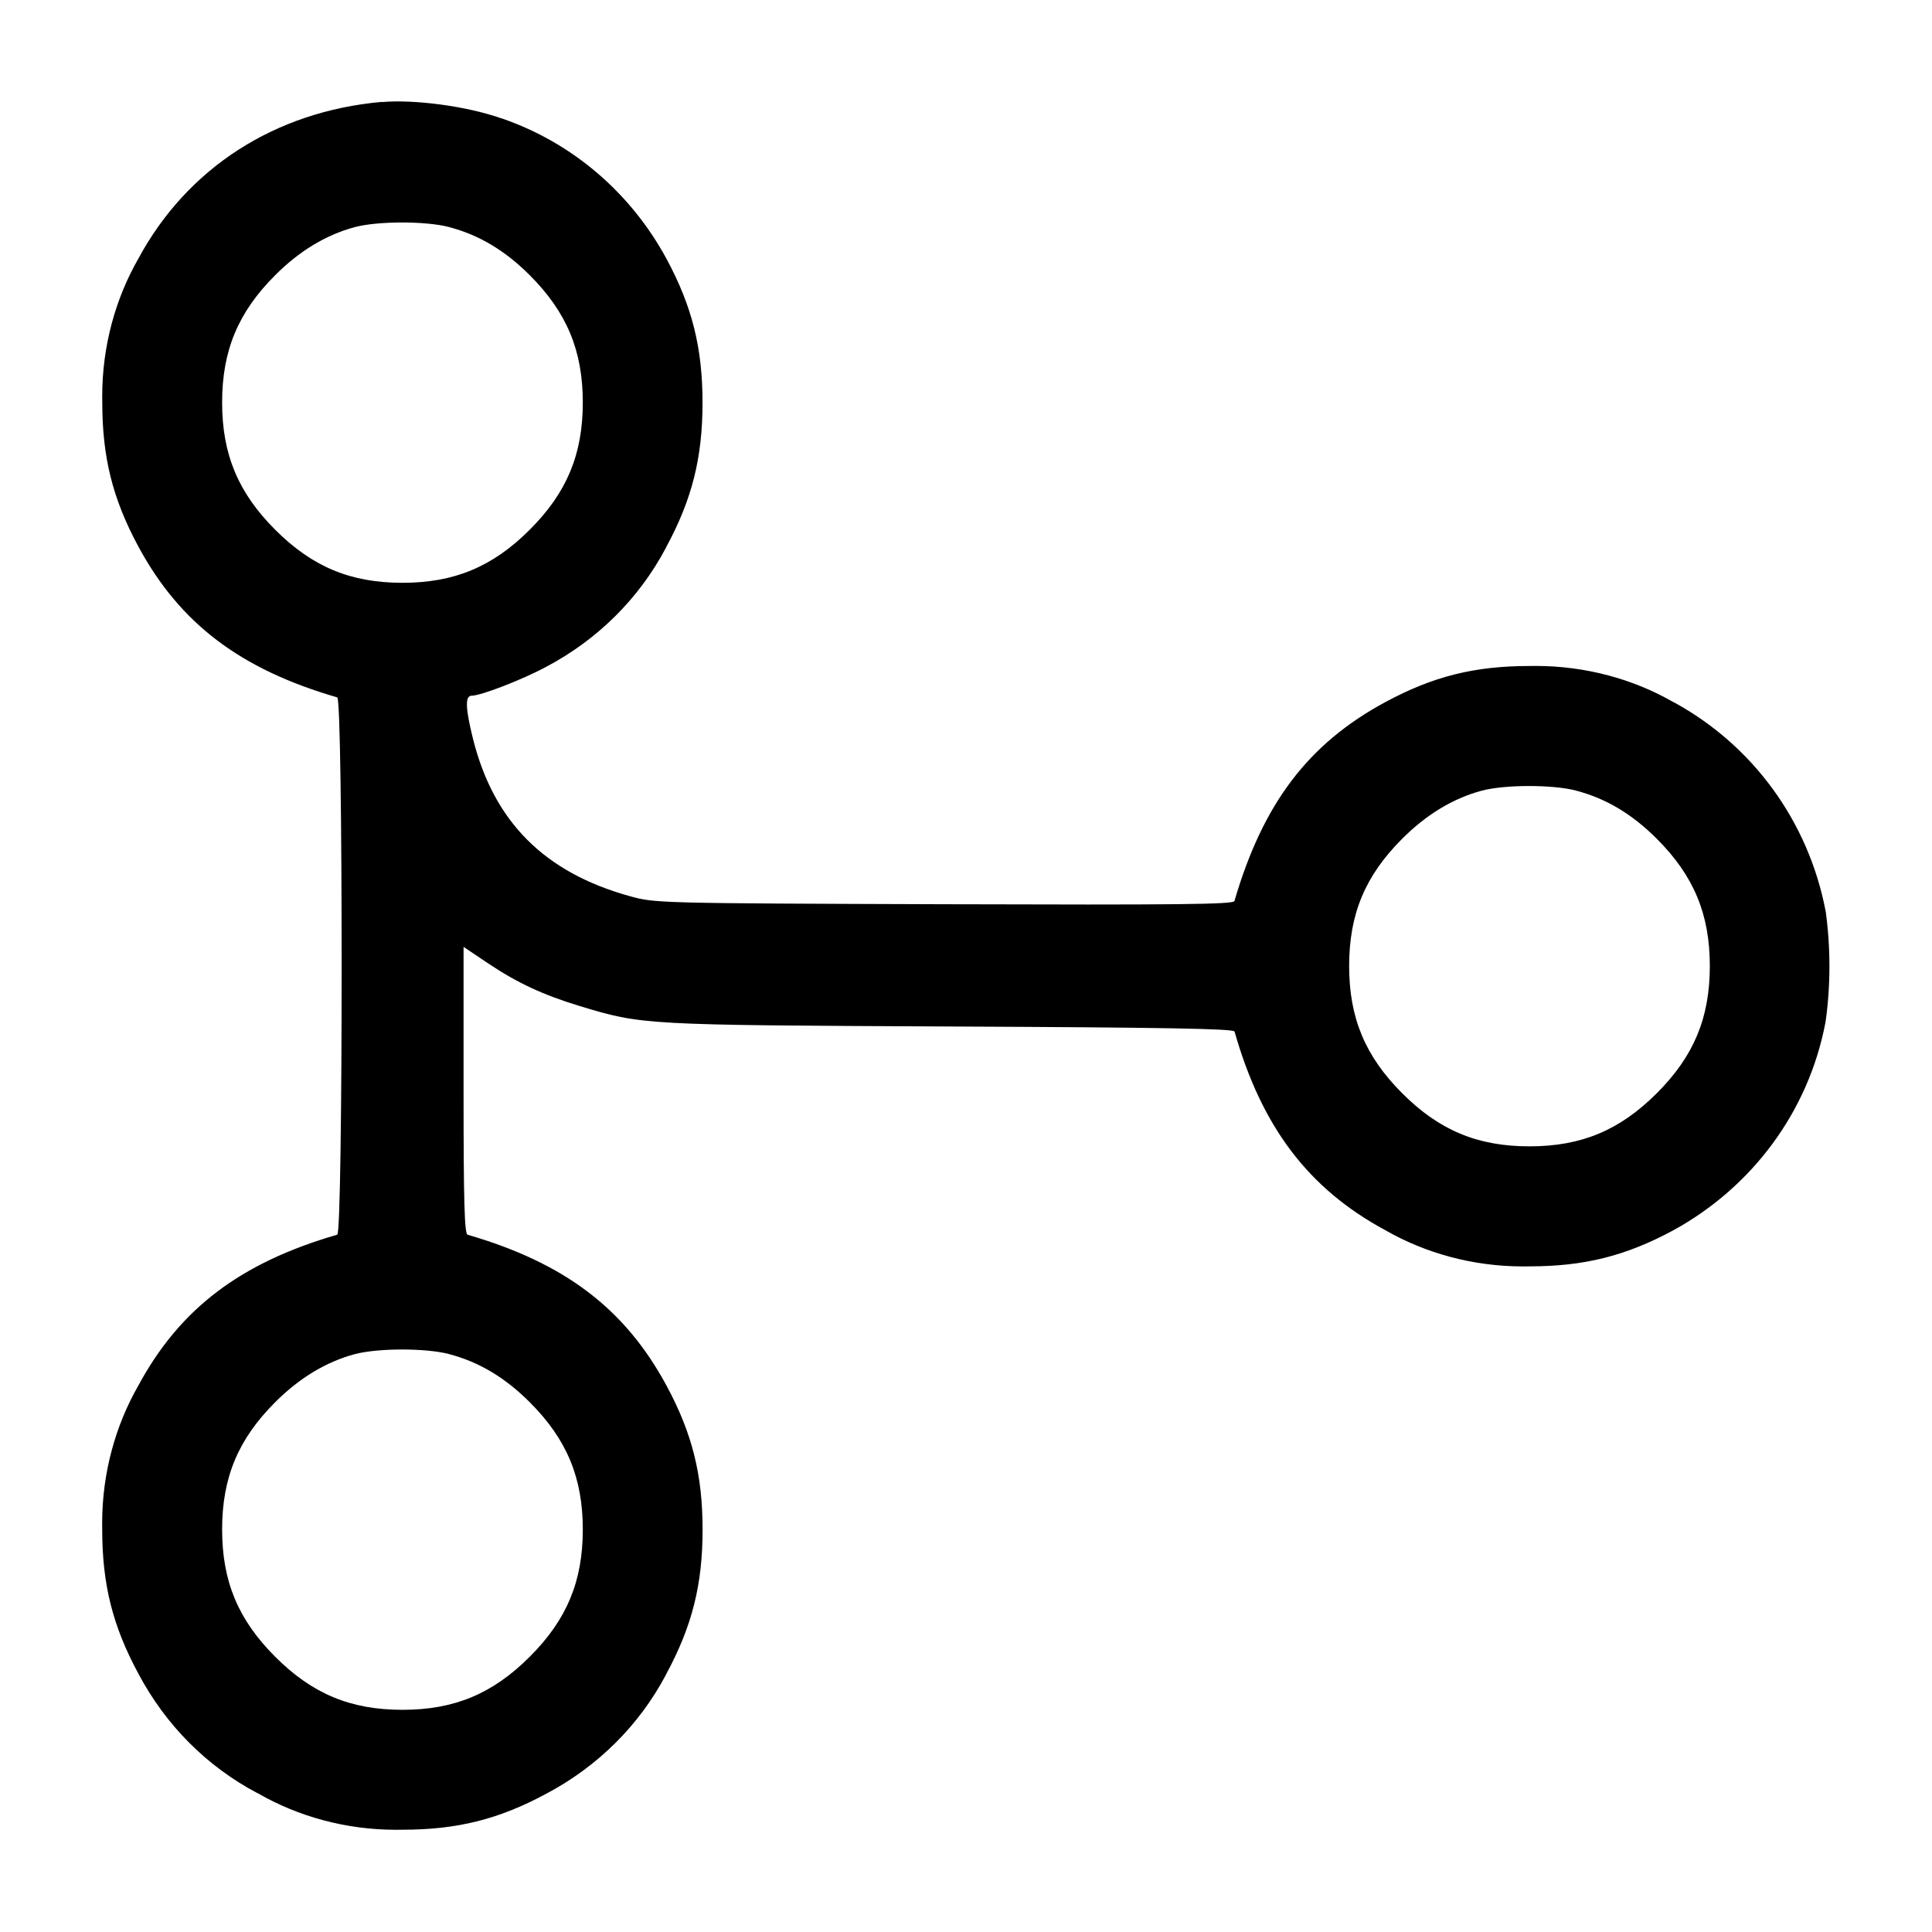 <!-- Generated by IcoMoon.io -->
<svg version="1.1" xmlns="http://www.w3.org/2000/svg" width="32" height="32" viewBox="0 0 32 32">
<title>hierarchy-3</title>
<path d="M6.32 1.688c-1.767 0.159-3.217 1.092-4.028 2.595-0.376 0.656-0.599 1.442-0.599 2.28 0 0.036 0 0.073 0.001 0.109l-0-0.005c0 0.907 0.172 1.596 0.597 2.384 0.689 1.276 1.687 2.033 3.295 2.5 0.097 0.028 0.097 8.871 0 8.899-1.608 0.467-2.605 1.224-3.295 2.5-0.376 0.656-0.599 1.442-0.599 2.28 0 0.036 0 0.073 0.001 0.109l-0-0.005c0 0.909 0.172 1.596 0.6 2.389 0.453 0.853 1.134 1.534 1.963 1.973l0.025 0.012c0.656 0.376 1.442 0.599 2.28 0.599 0.036 0 0.073-0 0.109-0.001l-0.005 0c0.907 0 1.596-0.172 2.384-0.597 0.854-0.452 1.535-1.132 1.976-1.96l0.012-0.025c0.428-0.793 0.6-1.48 0.6-2.389 0-0.907-0.172-1.596-0.597-2.384-0.689-1.276-1.687-2.033-3.295-2.5-0.052-0.015-0.067-0.54-0.067-2.393v-2.375l0.403 0.271c0.484 0.324 0.909 0.523 1.517 0.708 1.045 0.316 1.051 0.316 6.149 0.34 3.532 0.016 4.688 0.036 4.701 0.084 0.451 1.583 1.225 2.604 2.499 3.291 0.656 0.376 1.442 0.599 2.28 0.599 0.036 0 0.073-0 0.109-0.001l-0.005 0c0.907 0 1.596-0.172 2.384-0.597 1.302-0.714 2.237-1.96 2.519-3.437l0.005-0.031c0.039-0.272 0.062-0.587 0.062-0.907s-0.023-0.634-0.066-0.942l0.004 0.035c-0.287-1.508-1.222-2.754-2.498-3.455l-0.026-0.013c-0.656-0.376-1.442-0.598-2.28-0.598-0.036 0-0.073 0-0.109 0.001l0.005-0c-0.907 0-1.596 0.172-2.384 0.597-1.277 0.689-2.027 1.676-2.501 3.296-0.016 0.056-0.941 0.065-4.807 0.053-4.761-0.016-4.791-0.017-5.215-0.136-1.407-0.391-2.243-1.231-2.587-2.593-0.129-0.515-0.137-0.725-0.025-0.725 0.155 0 0.843-0.267 1.236-0.479 0.854-0.452 1.535-1.132 1.976-1.96l0.012-0.025c0.428-0.793 0.6-1.48 0.6-2.389 0-0.907-0.172-1.596-0.597-2.384-0.593-1.093-1.557-1.92-2.72-2.322l-0.034-0.010c-0.563-0.196-1.421-0.311-1.967-0.263zM7.437 3.761c0.495 0.129 0.928 0.388 1.337 0.797 0.613 0.613 0.879 1.249 0.879 2.108s-0.265 1.495-0.879 2.108c-0.613 0.613-1.249 0.879-2.108 0.879s-1.495-0.265-2.108-0.879c-0.613-0.613-0.879-1.249-0.879-2.108s0.265-1.495 0.879-2.108c0.4-0.401 0.841-0.667 1.313-0.795 0.384-0.103 1.175-0.104 1.565-0.003zM26.104 13.095c0.495 0.129 0.928 0.388 1.337 0.797 0.613 0.613 0.879 1.249 0.879 2.108s-0.265 1.495-0.879 2.108c-0.613 0.613-1.249 0.879-2.108 0.879s-1.495-0.265-2.108-0.879c-0.613-0.613-0.879-1.249-0.879-2.108s0.265-1.495 0.879-2.108c0.4-0.401 0.841-0.667 1.313-0.795 0.384-0.103 1.175-0.104 1.565-0.003zM7.437 22.428c0.495 0.129 0.928 0.388 1.337 0.797 0.613 0.613 0.879 1.249 0.879 2.108s-0.265 1.495-0.879 2.108c-0.613 0.613-1.249 0.879-2.108 0.879s-1.495-0.265-2.108-0.879c-0.613-0.613-0.879-1.249-0.879-2.108s0.265-1.495 0.879-2.108c0.4-0.401 0.841-0.667 1.313-0.795 0.384-0.103 1.175-0.104 1.565-0.003z"></path>
</svg>
